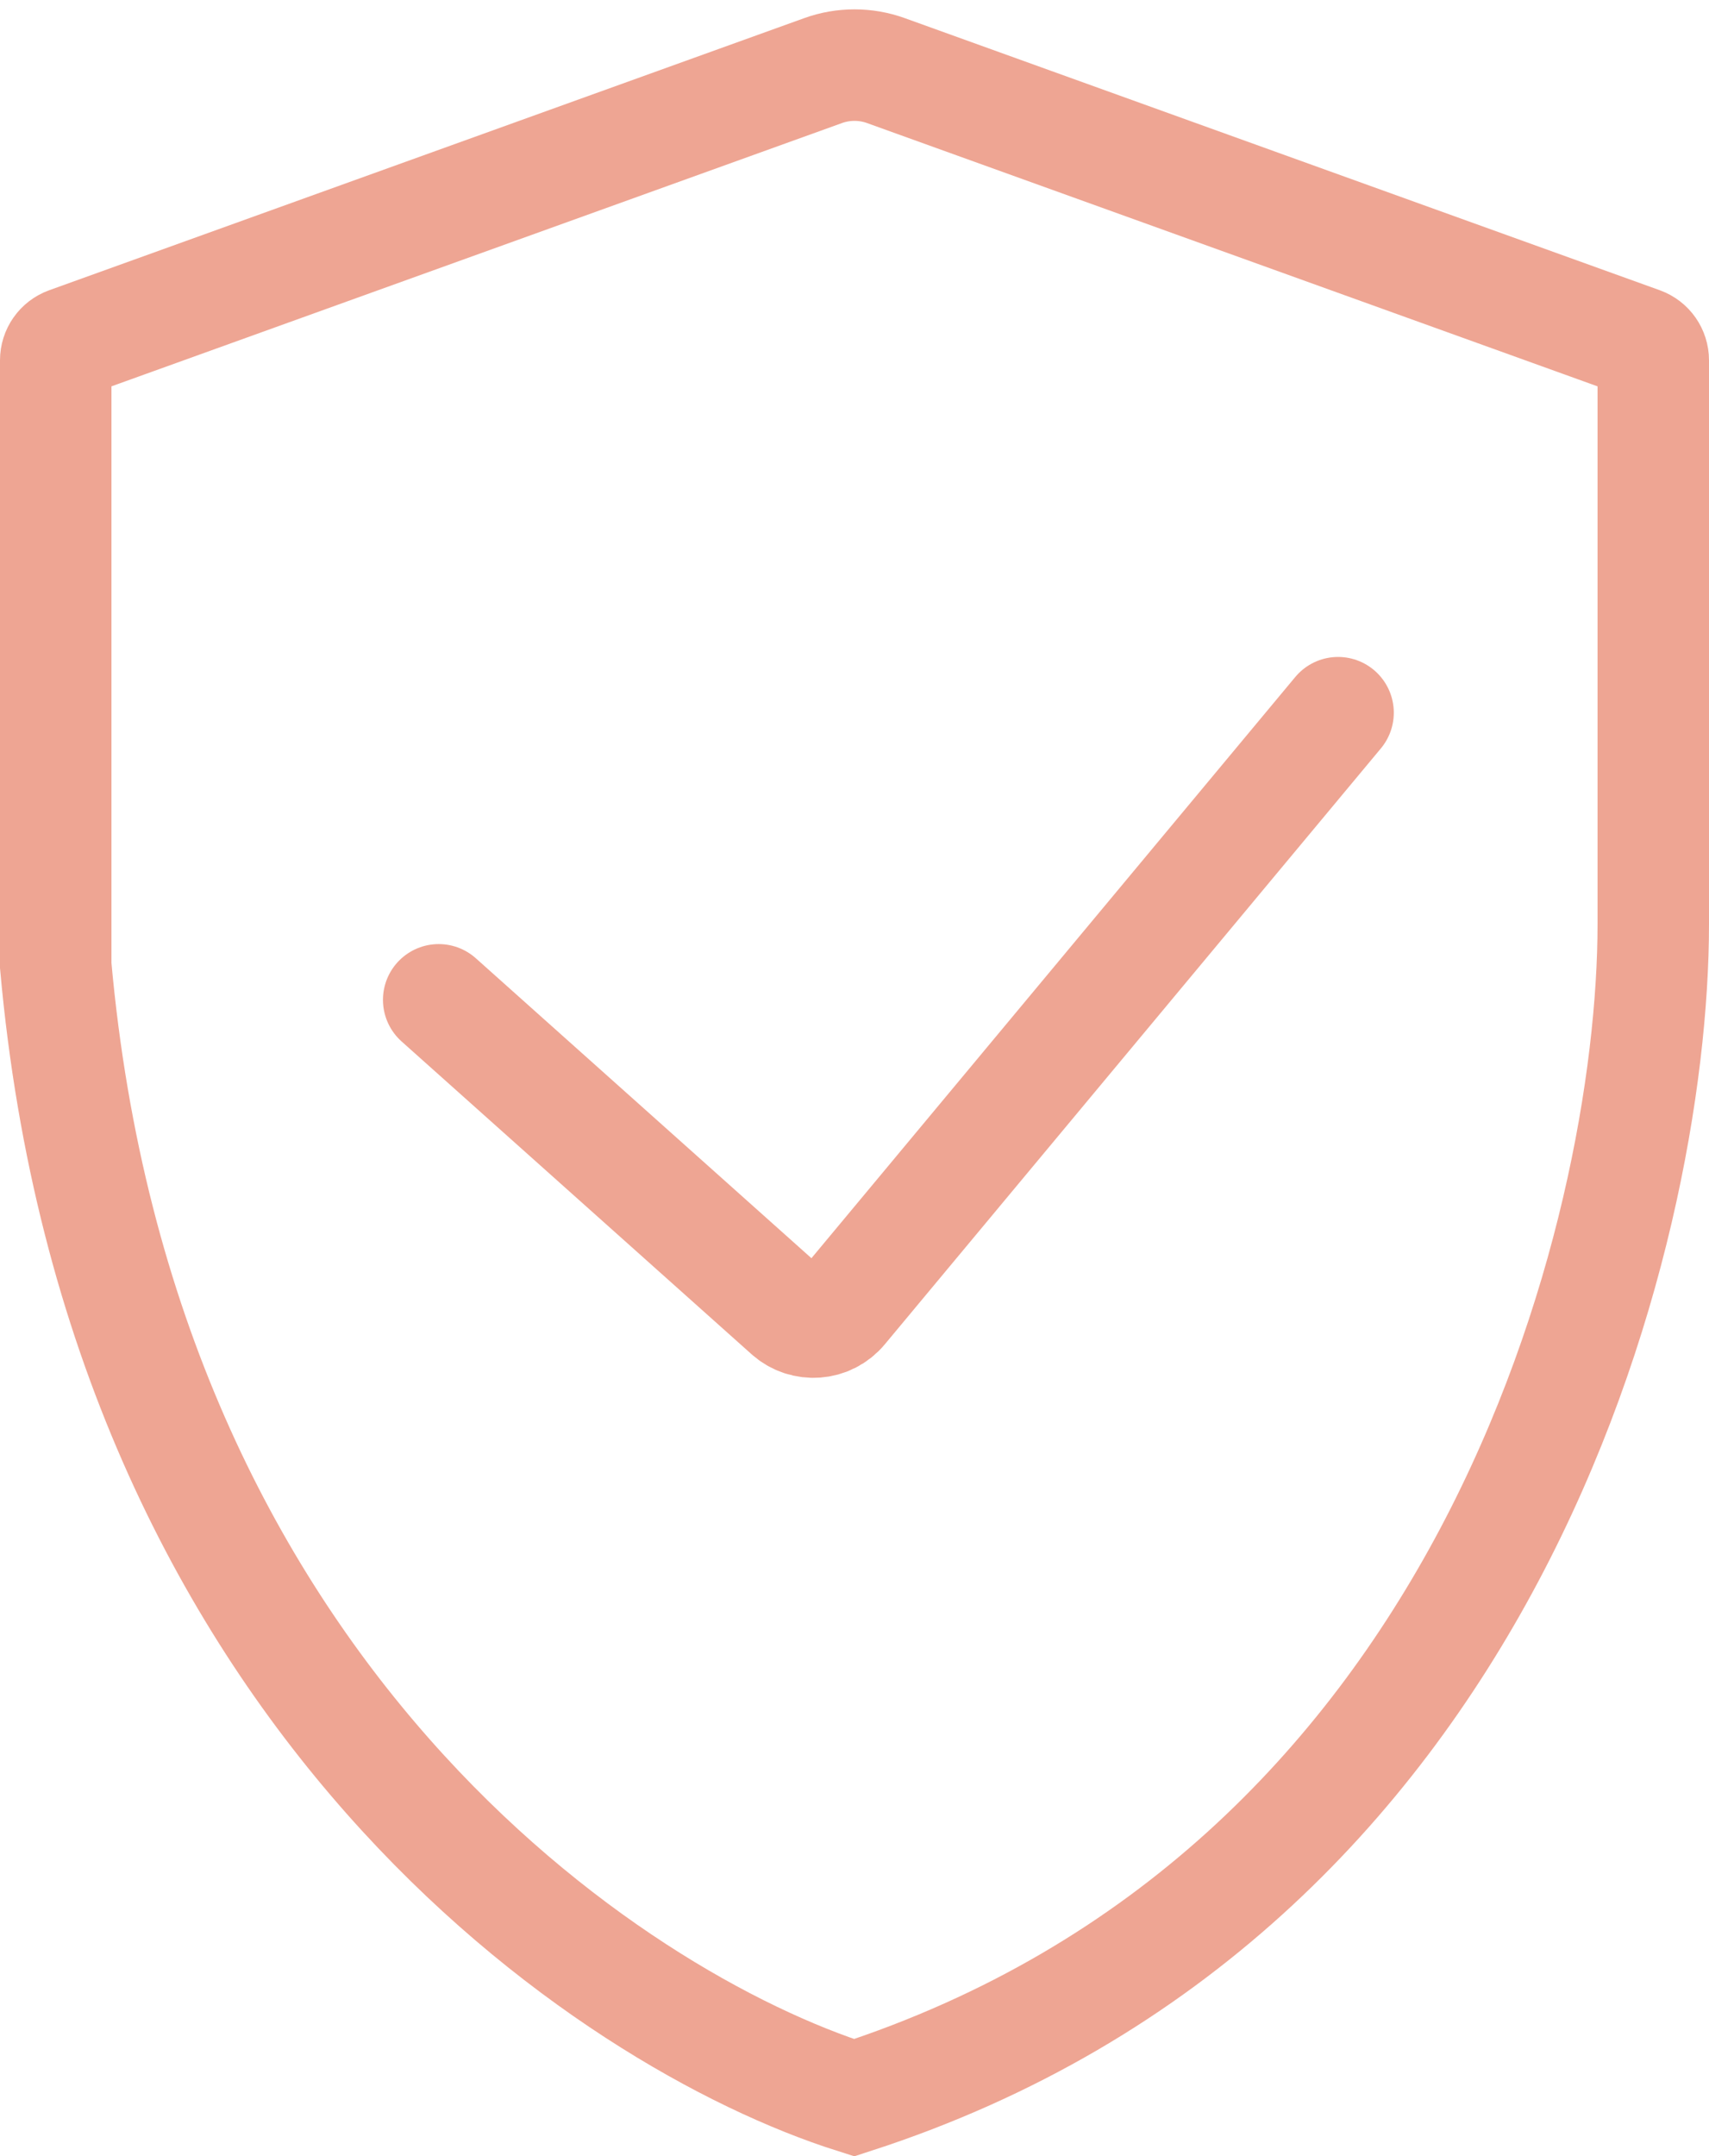 <svg width="23" height="29" viewBox="0 0 23 29" fill="none" xmlns="http://www.w3.org/2000/svg">
<path d="M0.915 4.61L11.076 0.95C11.35 0.851 11.65 0.851 11.924 0.95L22.085 4.61C22.184 4.646 22.25 4.74 22.25 4.846V12.429C22.25 14.491 21.698 17.8 20.038 20.924C18.413 23.981 15.742 26.837 11.495 28.215C8.211 27.174 1.631 22.802 0.75 12.987V4.846C0.75 4.74 0.816 4.646 0.915 4.61Z" stroke="#EEA593" stroke-width="1.5"/>
<path d="M5.904 13.448L10.614 17.655C10.825 17.843 11.15 17.82 11.331 17.602L18.008 9.586" stroke="#EEA593" stroke-width="1.5" stroke-linecap="round"/>
</svg>

